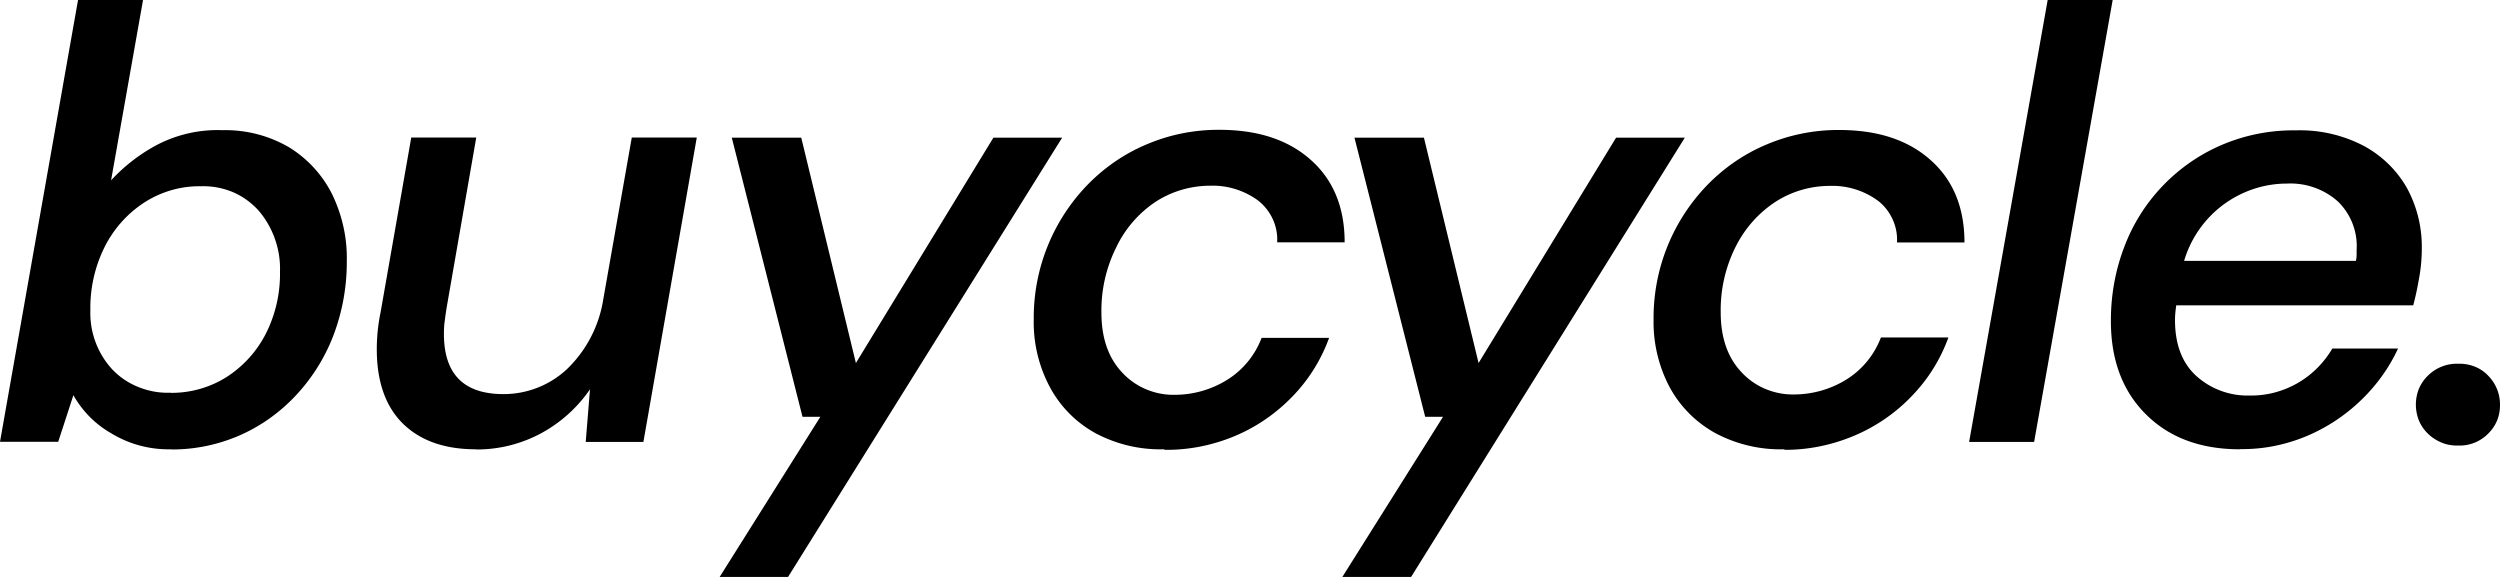 <svg xmlns="http://www.w3.org/2000/svg" viewBox="0 0 140 32.31"><path d="M9.59 25.16c-1.21.03-2.39-.29-3.42-.93-.86-.5-1.57-1.23-2.06-2.1l-.85 2.61H0L4.37 0h3.64L6.22 10.1a9.7 9.7 0 0 1 2.54-1.97c1.14-.6 2.42-.89 3.7-.84 1.31-.03 2.6.3 3.73.96a6.5 6.5 0 0 1 2.41 2.63c.56 1.16.85 2.44.82 3.73.01 1.42-.24 2.82-.74 4.15-.47 1.24-1.18 2.38-2.08 3.35-.88.95-1.94 1.72-3.13 2.25-1.22.54-2.55.82-3.89.81ZM9.56 22c1.11.01 2.21-.3 3.15-.9a6.27 6.27 0 0 0 2.18-2.42c.54-1.07.81-2.26.79-3.47.04-1.25-.39-2.47-1.2-3.42-.41-.45-.91-.81-1.46-1.04-.56-.23-1.16-.34-1.77-.32-1.13-.02-2.25.31-3.2.93a6.37 6.37 0 0 0-2.2 2.49c-.54 1.09-.81 2.3-.79 3.52-.04 1.23.4 2.42 1.23 3.32.42.44.93.78 1.5 1 .56.22 1.17.33 1.77.3Zm17.08 3.16q-2.61 0-4.08-1.44c-.97-.96-1.46-2.35-1.46-4.16 0-.69.07-1.38.21-2.06l1.72-9.8h3.64l-1.64 9.42c-.05.3-.09.57-.12.82-.04.25-.05.5-.05.76 0 2.25 1.11 3.37 3.34 3.37a5.2 5.2 0 0 0 3.52-1.37 6.9 6.9 0 0 0 2.06-3.92l1.6-9.08h3.64l-2.99 17.05H32.8l.24-2.95a7.86 7.86 0 0 1-2.75 2.47c-1.12.6-2.37.91-3.64.9Zm13.66 7.15 5.64-8.97h-1L40.98 7.71h3.89l3.06 12.62 7.7-12.62h3.85l-15.35 24.6zm24.9-7.15c-1.34.04-2.66-.27-3.85-.9a6.37 6.37 0 0 1-2.55-2.57 7.7 7.7 0 0 1-.91-3.82c-.02-2.81 1.06-5.51 3.02-7.53.94-.96 2.05-1.73 3.29-2.25 1.29-.55 2.68-.83 4.09-.82 2.15 0 3.86.56 5.12 1.69 1.26 1.12 1.89 2.66 1.89 4.61h-3.78c.03-.45-.06-.9-.25-1.31s-.48-.77-.83-1.04c-.77-.56-1.71-.85-2.66-.82-1.09 0-2.16.31-3.08.91-.95.64-1.71 1.52-2.2 2.56a7.9 7.9 0 0 0-.82 3.64q0 2.13 1.17 3.36c.37.4.83.72 1.33.93s1.05.32 1.59.31c1.03 0 2.04-.28 2.92-.82.9-.55 1.59-1.39 1.96-2.37h3.78a9.2 9.2 0 0 1-2.06 3.29c-.91.94-1.99 1.69-3.2 2.2-1.26.53-2.61.8-3.97.78Zm9.97 7.15 5.64-8.97h-1L75.85 7.71h3.89l3.06 12.62 7.7-12.62h3.85l-15.33 24.6zm24.76-7.15c-1.34.04-2.67-.27-3.86-.9a6.44 6.44 0 0 1-2.56-2.56 7.8 7.8 0 0 1-.91-3.82c-.02-2.81 1.06-5.51 3.02-7.53.94-.96 2.05-1.73 3.29-2.25 1.29-.55 2.69-.83 4.09-.82 2.15 0 3.86.56 5.12 1.69 1.26 1.12 1.89 2.66 1.89 4.61h-3.78c.03-.45-.06-.9-.25-1.31s-.47-.77-.83-1.04c-.77-.56-1.71-.85-2.67-.82-1.09 0-2.16.31-3.08.91-.95.63-1.71 1.5-2.22 2.53a7.9 7.9 0 0 0-.82 3.64q0 2.13 1.17 3.36c.37.4.83.72 1.33.93s1.05.32 1.59.31c1.03 0 2.04-.28 2.92-.82.9-.55 1.59-1.39 1.96-2.37h3.78a9.2 9.2 0 0 1-2.06 3.29c-.9.94-1.99 1.69-3.19 2.2-1.25.53-2.59.81-3.94.8Zm10.34-.41L114.67 0h3.64l-4.4 24.75zm15.16.41c-2.19 0-3.95-.65-5.26-1.96-1.31-1.3-1.97-3.06-1.96-5.26 0-1.42.25-2.82.76-4.14.48-1.27 1.21-2.42 2.15-3.4.93-.97 2.05-1.75 3.29-2.28 1.31-.56 2.73-.84 4.16-.82 1.33-.04 2.64.26 3.82.88 1.01.55 1.85 1.37 2.41 2.37.56 1.04.84 2.2.82 3.38 0 .55-.05 1.1-.15 1.64q-.15.87-.33 1.53h-13.27c-.04.27-.07.55-.07.82 0 1.37.4 2.42 1.21 3.15.81.72 1.87 1.11 2.96 1.08.97.02 1.93-.24 2.77-.74.77-.46 1.41-1.11 1.87-1.89h3.68c-.5 1.08-1.2 2.05-2.06 2.88-.88.85-1.9 1.53-3.03 2.01-1.19.5-2.46.76-3.75.74Zm2.64-14.88c-1.3 0-2.56.43-3.6 1.21a6.06 6.06 0 0 0-2.16 3.12h9.62c.02-.1.04-.2.04-.31v-.28a3.48 3.48 0 0 0-1.04-2.73c-.78-.7-1.81-1.06-2.85-1.01Zm9.59 14.67c-.31.01-.63-.04-.92-.16s-.56-.29-.78-.51a2.2 2.2 0 0 1-.5-.73 2.42 2.42 0 0 1-.01-1.76c.12-.28.29-.54.51-.75.22-.22.49-.4.78-.51.29-.12.61-.17.92-.16q.465-.015.9.15c.29.11.55.28.76.5a2.3 2.3 0 0 1 .68 1.66c0 .3-.05.59-.16.86s-.28.52-.49.73a2.23 2.23 0 0 1-1.69.68"/></svg>